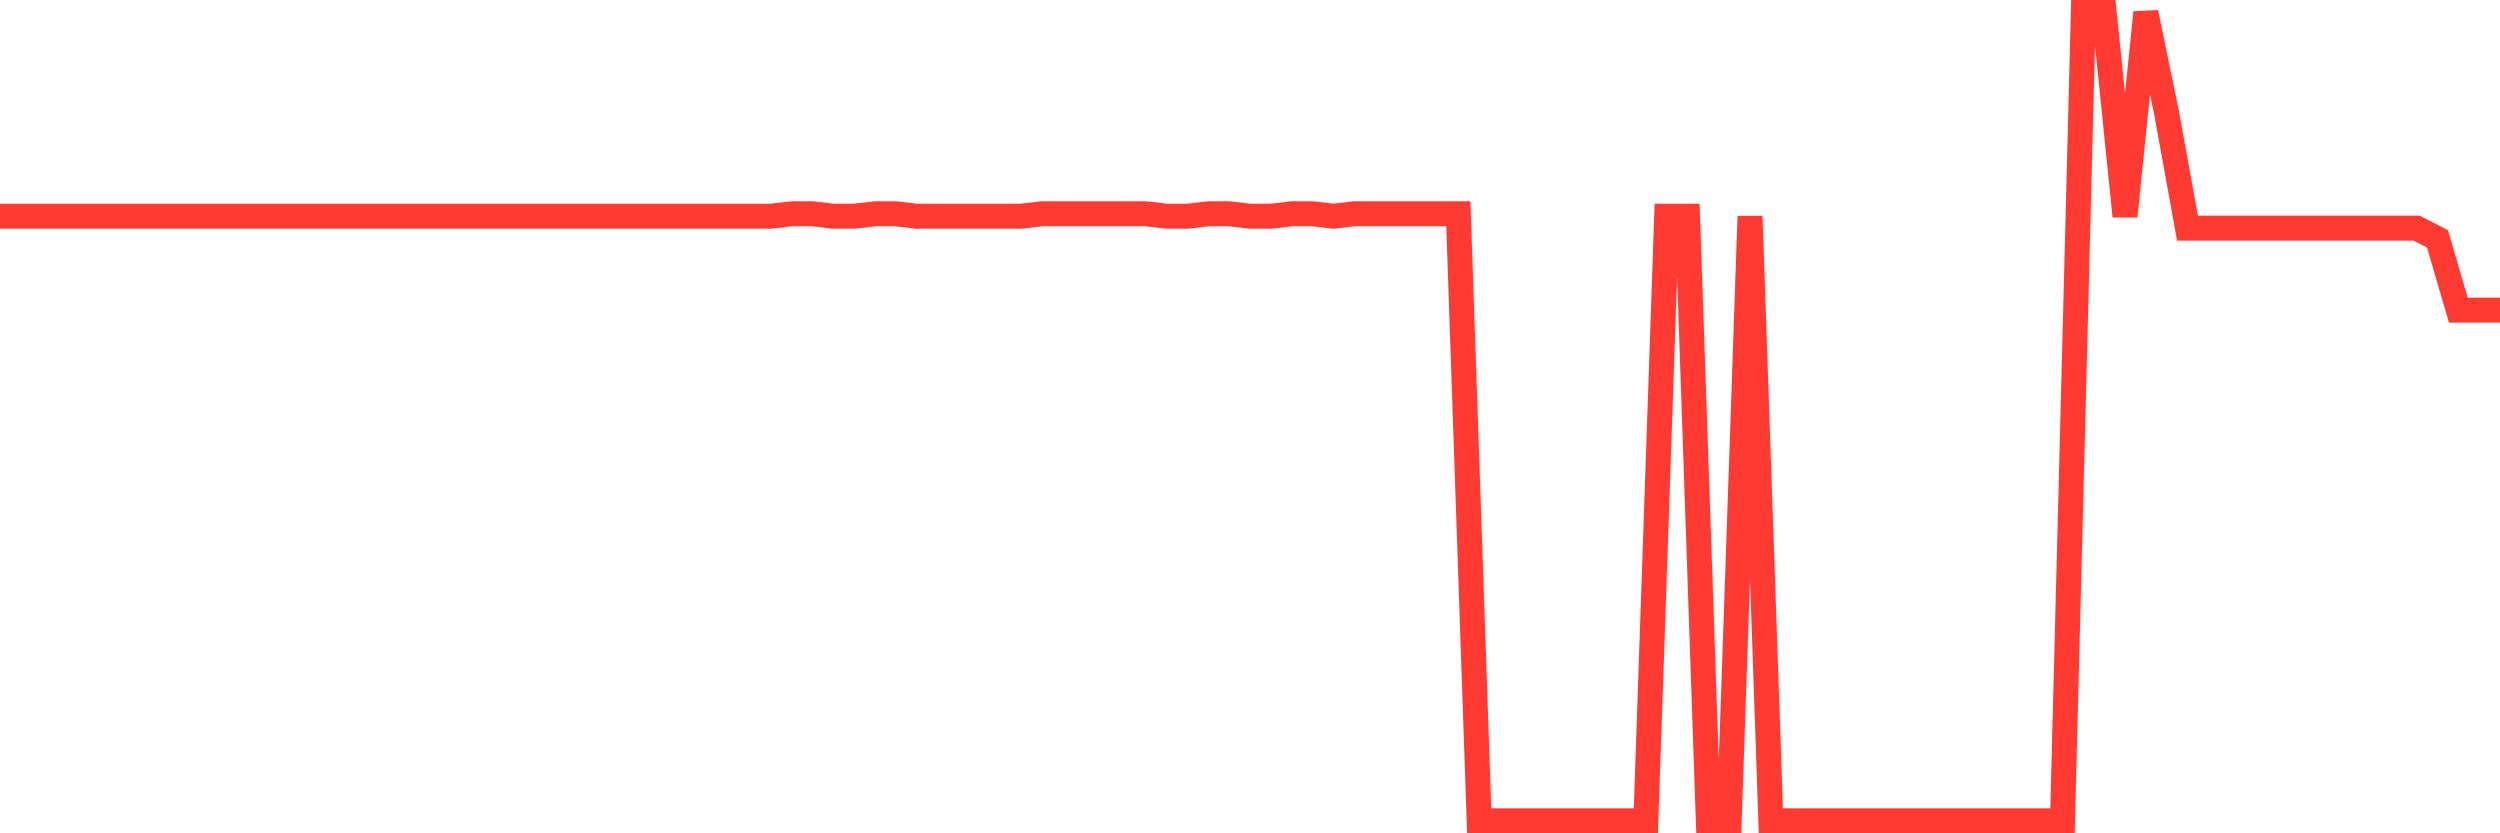<svg
  xmlns="http://www.w3.org/2000/svg"
  xmlns:xlink="http://www.w3.org/1999/xlink"
  width="120"
  height="40"
  viewBox="0 0 120 40"
  preserveAspectRatio="none"
>
  <polyline
    points="0,10.379 1,10.379 2,10.379 3,10.379 4,10.379 5,10.379 6,10.379 7,10.379 8,10.379 9,10.379 10,10.379 11,10.379 12,10.379 13,10.379 14,10.379 15,10.379 16,10.379 17,10.379 18,10.379 19,10.379 20,10.379 21,10.379 22,10.379 23,10.379 24,10.379 25,10.379 26,10.379 27,10.379 28,10.379 29,10.379 30,10.379 31,10.379 32,10.379 33,10.379 34,10.379 35,10.379 36,10.379 37,10.379 38,10.262 39,10.262 40,10.379 41,10.379 42,10.262 43,10.262 44,10.379 45,10.379 46,10.379 47,10.379 48,10.379 49,10.379 50,10.262 51,10.262 52,10.262 53,10.262 54,10.262 55,10.262 56,10.379 57,10.379 58,10.262 59,10.262 60,10.379 61,10.379 62,10.262 63,10.262 64,10.379 65,10.262 66,10.262 67,10.262 68,10.262 69,10.262 70,10.262 71,39.4 72,39.4 73,39.4 74,39.4 75,39.4 76,39.4 77,39.4 78,39.4 79,39.4 80,10.379 81,10.379 82,39.4 83,39.4 84,10.379 85,39.4 86,39.4 87,39.4 88,39.4 89,39.4 90,39.4 91,39.4 92,39.4 93,39.4 94,39.4 95,39.4 96,39.4 97,39.4 98,39.4 99,39.4 100,0.6 101,0.6 102,10.379 103,0.6 104,5.445 105,10.952 106,10.952 107,10.952 108,10.952 109,10.952 110,10.952 111,10.952 112,10.952 113,10.952 114,10.952 115,10.952 116,10.952 117,11.467 118,14.889 119,14.889 120,14.889"
    fill="none"
    stroke="#ff3a33"
    stroke-width="1.2"
  >
  </polyline>
</svg>